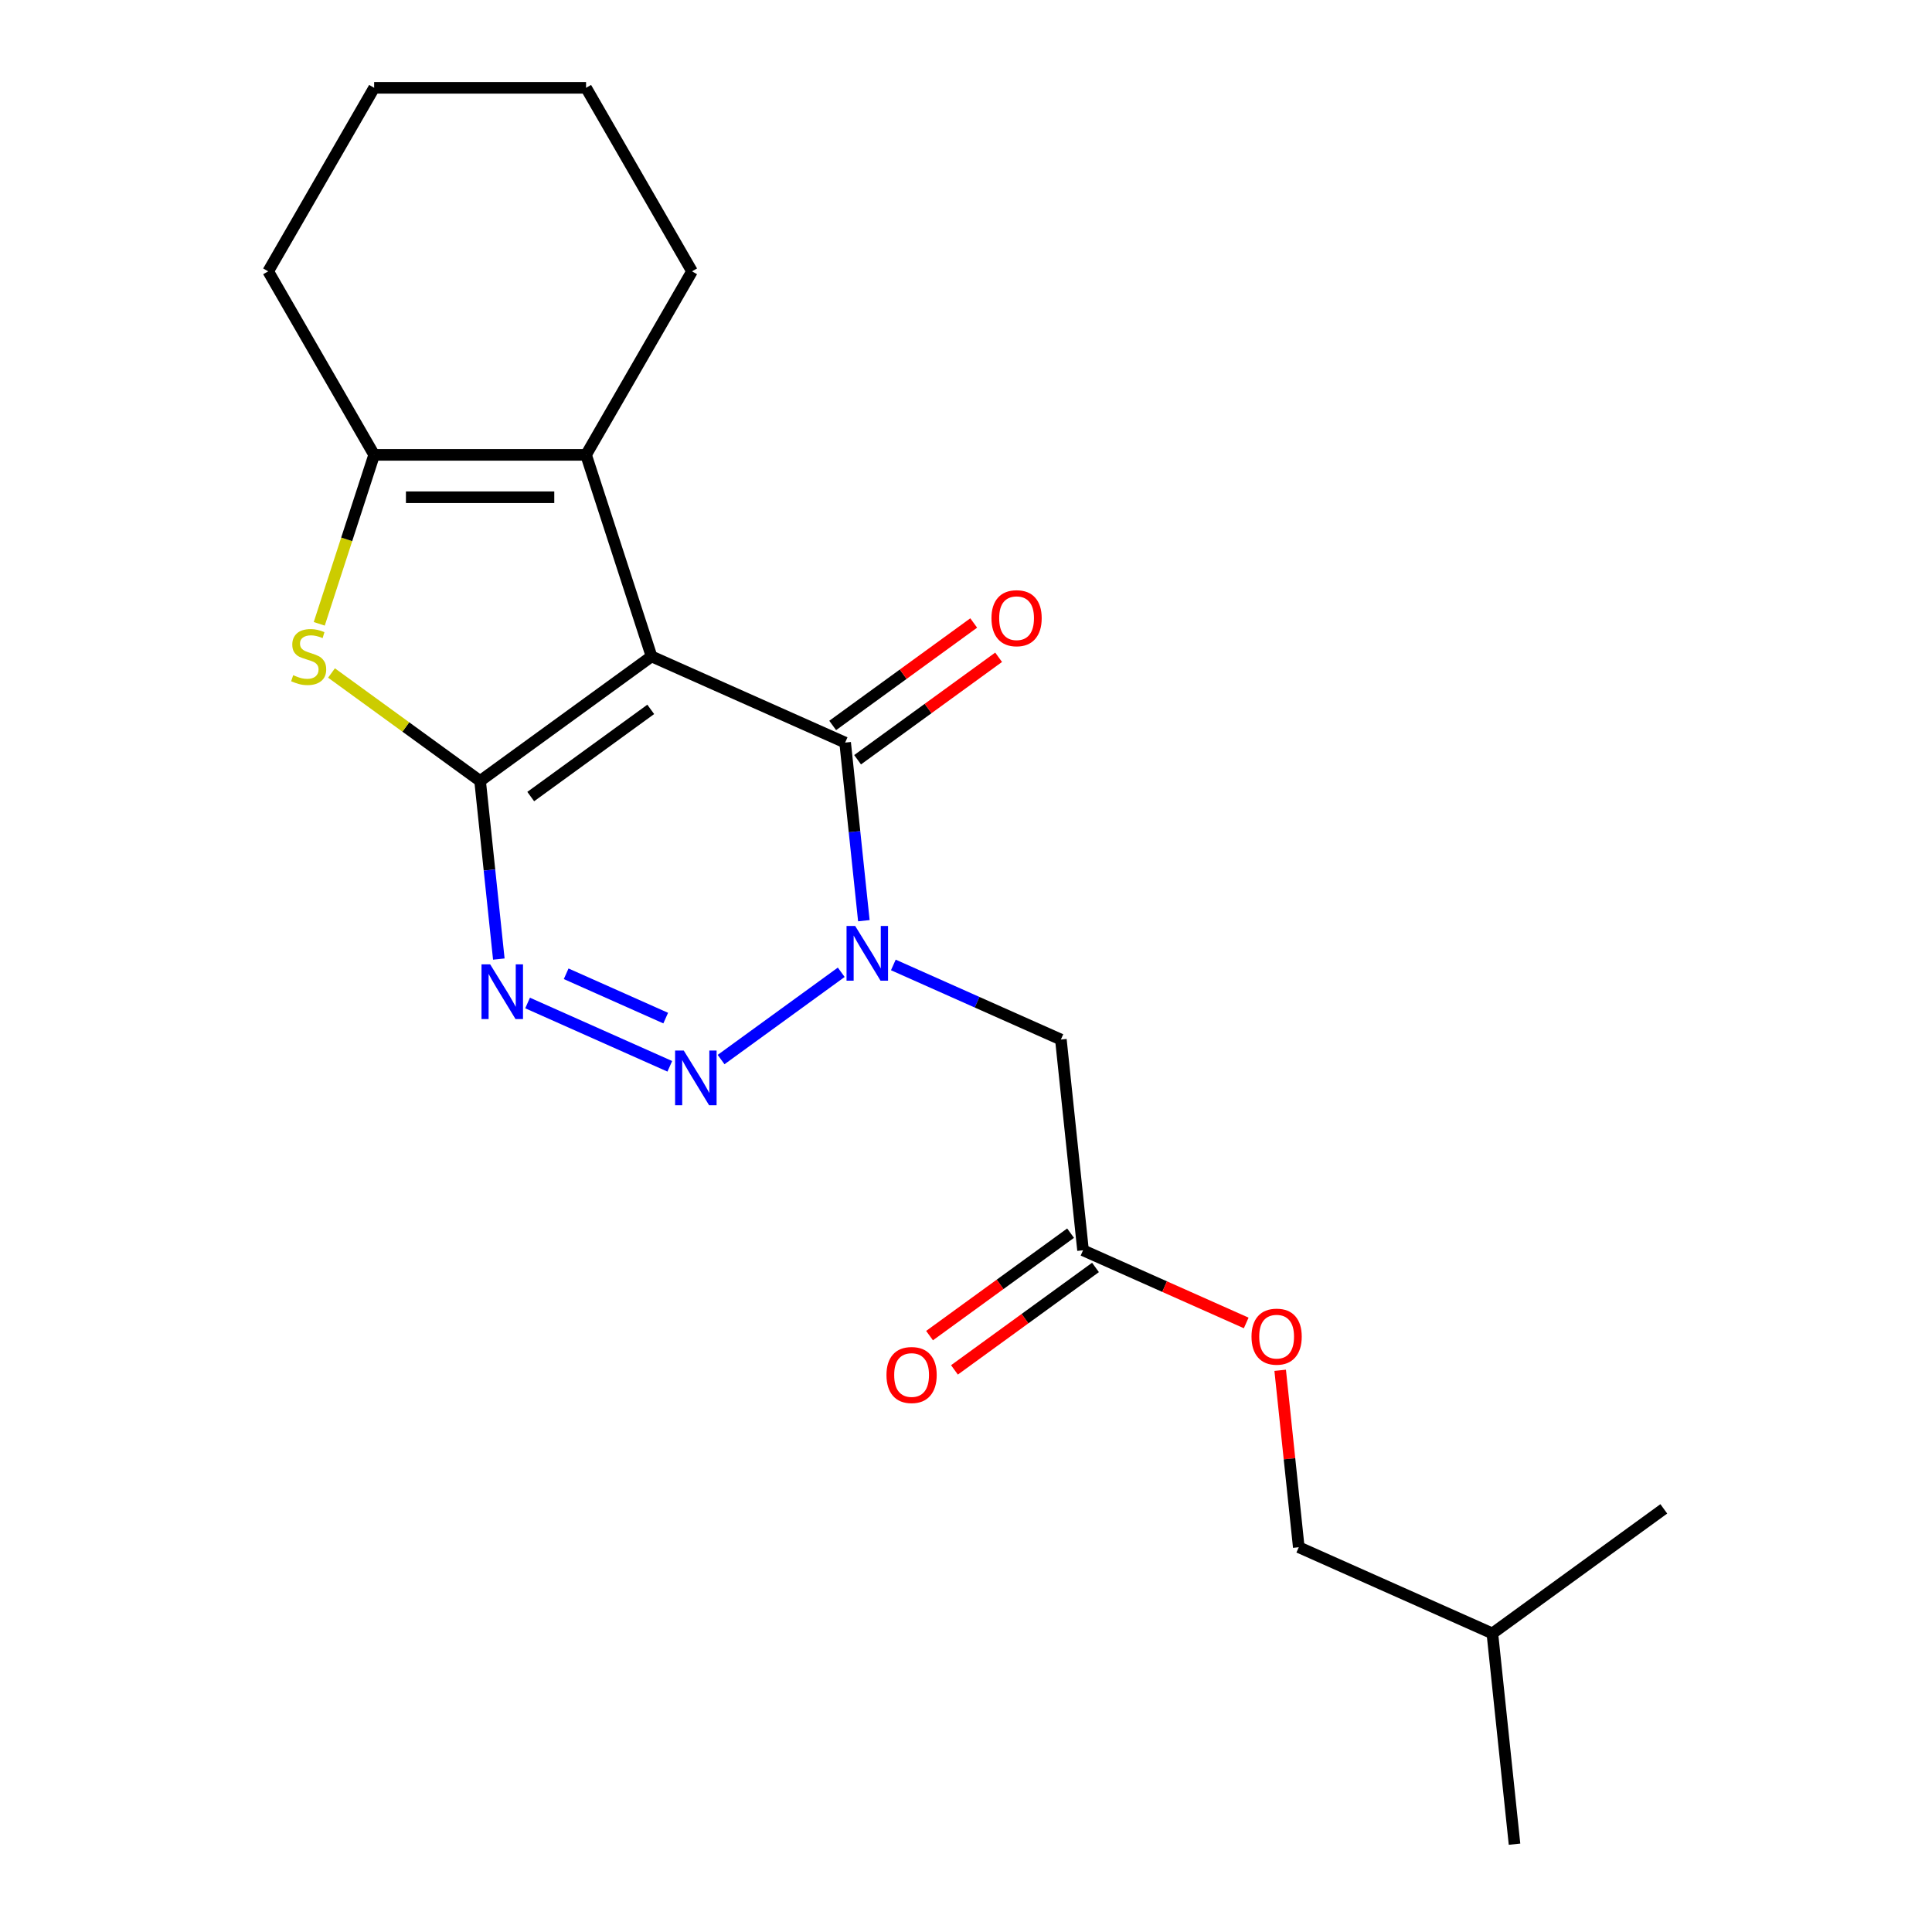 <?xml version='1.0' encoding='iso-8859-1'?>
<svg version='1.1' baseProfile='full'
              xmlns='http://www.w3.org/2000/svg'
                      xmlns:rdkit='http://www.rdkit.org/xml'
                      xmlns:xlink='http://www.w3.org/1999/xlink'
                  xml:space='preserve'
width='1000px' height='1000px' viewBox='0 0 1000 1000'>
<!-- END OF HEADER -->
<rect style='opacity:1.0;fill:#FFFFFF;stroke:none' width='1000' height='1000' x='0' y='0'> </rect>
<path class='bond-0' d='M 337.239,339.753 L 248.502,404.225' style='fill:none;fill-rule:evenodd;stroke:#000000;stroke-width:6px;stroke-linecap:butt;stroke-linejoin:miter;stroke-opacity:1' />
<path class='bond-0' d='M 336.823,367.171 L 274.706,412.302' style='fill:none;fill-rule:evenodd;stroke:#000000;stroke-width:6px;stroke-linecap:butt;stroke-linejoin:miter;stroke-opacity:1' />
<path class='bond-4' d='M 337.239,339.753 L 437.442,384.366' style='fill:none;fill-rule:evenodd;stroke:#000000;stroke-width:6px;stroke-linecap:butt;stroke-linejoin:miter;stroke-opacity:1' />
<path class='bond-6' d='M 337.239,339.753 L 303.344,235.436' style='fill:none;fill-rule:evenodd;stroke:#000000;stroke-width:6px;stroke-linecap:butt;stroke-linejoin:miter;stroke-opacity:1' />
<path class='bond-3' d='M 248.502,404.225 L 253.346,450.316' style='fill:none;fill-rule:evenodd;stroke:#000000;stroke-width:6px;stroke-linecap:butt;stroke-linejoin:miter;stroke-opacity:1' />
<path class='bond-3' d='M 253.346,450.316 L 258.19,496.408' style='fill:none;fill-rule:evenodd;stroke:#0000FF;stroke-width:6px;stroke-linecap:butt;stroke-linejoin:miter;stroke-opacity:1' />
<path class='bond-5' d='M 248.502,404.225 L 210.044,376.284' style='fill:none;fill-rule:evenodd;stroke:#000000;stroke-width:6px;stroke-linecap:butt;stroke-linejoin:miter;stroke-opacity:1' />
<path class='bond-5' d='M 210.044,376.284 L 171.586,348.342' style='fill:none;fill-rule:evenodd;stroke:#CCCC00;stroke-width:6px;stroke-linecap:butt;stroke-linejoin:miter;stroke-opacity:1' />
<path class='bond-1' d='M 447.131,476.549 L 442.286,430.458' style='fill:none;fill-rule:evenodd;stroke:#0000FF;stroke-width:6px;stroke-linecap:butt;stroke-linejoin:miter;stroke-opacity:1' />
<path class='bond-1' d='M 442.286,430.458 L 437.442,384.366' style='fill:none;fill-rule:evenodd;stroke:#000000;stroke-width:6px;stroke-linecap:butt;stroke-linejoin:miter;stroke-opacity:1' />
<path class='bond-2' d='M 435.425,503.247 L 373.235,548.43' style='fill:none;fill-rule:evenodd;stroke:#0000FF;stroke-width:6px;stroke-linecap:butt;stroke-linejoin:miter;stroke-opacity:1' />
<path class='bond-8' d='M 462.389,499.454 L 505.75,518.759' style='fill:none;fill-rule:evenodd;stroke:#0000FF;stroke-width:6px;stroke-linecap:butt;stroke-linejoin:miter;stroke-opacity:1' />
<path class='bond-8' d='M 505.75,518.759 L 549.11,538.064' style='fill:none;fill-rule:evenodd;stroke:#000000;stroke-width:6px;stroke-linecap:butt;stroke-linejoin:miter;stroke-opacity:1' />
<path class='bond-22' d='M 346.688,551.92 L 273.08,519.148' style='fill:none;fill-rule:evenodd;stroke:#0000FF;stroke-width:6px;stroke-linecap:butt;stroke-linejoin:miter;stroke-opacity:1' />
<path class='bond-22' d='M 344.569,526.964 L 293.044,504.023' style='fill:none;fill-rule:evenodd;stroke:#0000FF;stroke-width:6px;stroke-linecap:butt;stroke-linejoin:miter;stroke-opacity:1' />
<path class='bond-10' d='M 443.889,393.24 L 480.387,366.723' style='fill:none;fill-rule:evenodd;stroke:#000000;stroke-width:6px;stroke-linecap:butt;stroke-linejoin:miter;stroke-opacity:1' />
<path class='bond-10' d='M 480.387,366.723 L 516.885,340.206' style='fill:none;fill-rule:evenodd;stroke:#FF0000;stroke-width:6px;stroke-linecap:butt;stroke-linejoin:miter;stroke-opacity:1' />
<path class='bond-10' d='M 430.995,375.493 L 467.493,348.975' style='fill:none;fill-rule:evenodd;stroke:#000000;stroke-width:6px;stroke-linecap:butt;stroke-linejoin:miter;stroke-opacity:1' />
<path class='bond-10' d='M 467.493,348.975 L 503.99,322.458' style='fill:none;fill-rule:evenodd;stroke:#FF0000;stroke-width:6px;stroke-linecap:butt;stroke-linejoin:miter;stroke-opacity:1' />
<path class='bond-21' d='M 165.243,322.891 L 179.451,279.163' style='fill:none;fill-rule:evenodd;stroke:#CCCC00;stroke-width:6px;stroke-linecap:butt;stroke-linejoin:miter;stroke-opacity:1' />
<path class='bond-21' d='M 179.451,279.163 L 193.659,235.436' style='fill:none;fill-rule:evenodd;stroke:#000000;stroke-width:6px;stroke-linecap:butt;stroke-linejoin:miter;stroke-opacity:1' />
<path class='bond-7' d='M 303.344,235.436 L 193.659,235.436' style='fill:none;fill-rule:evenodd;stroke:#000000;stroke-width:6px;stroke-linecap:butt;stroke-linejoin:miter;stroke-opacity:1' />
<path class='bond-7' d='M 286.892,257.373 L 210.111,257.373' style='fill:none;fill-rule:evenodd;stroke:#000000;stroke-width:6px;stroke-linecap:butt;stroke-linejoin:miter;stroke-opacity:1' />
<path class='bond-13' d='M 303.344,235.436 L 358.187,140.445' style='fill:none;fill-rule:evenodd;stroke:#000000;stroke-width:6px;stroke-linecap:butt;stroke-linejoin:miter;stroke-opacity:1' />
<path class='bond-14' d='M 193.659,235.436 L 138.816,140.445' style='fill:none;fill-rule:evenodd;stroke:#000000;stroke-width:6px;stroke-linecap:butt;stroke-linejoin:miter;stroke-opacity:1' />
<path class='bond-9' d='M 549.11,538.064 L 560.576,647.149' style='fill:none;fill-rule:evenodd;stroke:#000000;stroke-width:6px;stroke-linecap:butt;stroke-linejoin:miter;stroke-opacity:1' />
<path class='bond-11' d='M 554.128,638.276 L 517.631,664.793' style='fill:none;fill-rule:evenodd;stroke:#000000;stroke-width:6px;stroke-linecap:butt;stroke-linejoin:miter;stroke-opacity:1' />
<path class='bond-11' d='M 517.631,664.793 L 481.133,691.31' style='fill:none;fill-rule:evenodd;stroke:#FF0000;stroke-width:6px;stroke-linecap:butt;stroke-linejoin:miter;stroke-opacity:1' />
<path class='bond-11' d='M 567.023,656.023 L 530.525,682.54' style='fill:none;fill-rule:evenodd;stroke:#000000;stroke-width:6px;stroke-linecap:butt;stroke-linejoin:miter;stroke-opacity:1' />
<path class='bond-11' d='M 530.525,682.54 L 494.027,709.057' style='fill:none;fill-rule:evenodd;stroke:#FF0000;stroke-width:6px;stroke-linecap:butt;stroke-linejoin:miter;stroke-opacity:1' />
<path class='bond-12' d='M 560.576,647.149 L 602.806,665.951' style='fill:none;fill-rule:evenodd;stroke:#000000;stroke-width:6px;stroke-linecap:butt;stroke-linejoin:miter;stroke-opacity:1' />
<path class='bond-12' d='M 602.806,665.951 L 645.036,684.754' style='fill:none;fill-rule:evenodd;stroke:#FF0000;stroke-width:6px;stroke-linecap:butt;stroke-linejoin:miter;stroke-opacity:1' />
<path class='bond-15' d='M 662.618,709.265 L 667.431,755.056' style='fill:none;fill-rule:evenodd;stroke:#FF0000;stroke-width:6px;stroke-linecap:butt;stroke-linejoin:miter;stroke-opacity:1' />
<path class='bond-15' d='M 667.431,755.056 L 672.244,800.847' style='fill:none;fill-rule:evenodd;stroke:#000000;stroke-width:6px;stroke-linecap:butt;stroke-linejoin:miter;stroke-opacity:1' />
<path class='bond-17' d='M 358.187,140.445 L 303.344,45.455' style='fill:none;fill-rule:evenodd;stroke:#000000;stroke-width:6px;stroke-linecap:butt;stroke-linejoin:miter;stroke-opacity:1' />
<path class='bond-23' d='M 138.816,140.445 L 193.659,45.455' style='fill:none;fill-rule:evenodd;stroke:#000000;stroke-width:6px;stroke-linecap:butt;stroke-linejoin:miter;stroke-opacity:1' />
<path class='bond-16' d='M 672.244,800.847 L 772.447,845.461' style='fill:none;fill-rule:evenodd;stroke:#000000;stroke-width:6px;stroke-linecap:butt;stroke-linejoin:miter;stroke-opacity:1' />
<path class='bond-19' d='M 772.447,845.461 L 783.912,954.545' style='fill:none;fill-rule:evenodd;stroke:#000000;stroke-width:6px;stroke-linecap:butt;stroke-linejoin:miter;stroke-opacity:1' />
<path class='bond-20' d='M 772.447,845.461 L 861.184,780.989' style='fill:none;fill-rule:evenodd;stroke:#000000;stroke-width:6px;stroke-linecap:butt;stroke-linejoin:miter;stroke-opacity:1' />
<path class='bond-18' d='M 303.344,45.455 L 193.659,45.455' style='fill:none;fill-rule:evenodd;stroke:#000000;stroke-width:6px;stroke-linecap:butt;stroke-linejoin:miter;stroke-opacity:1' />
<path  class='atom-2' d='M 442.647 479.291
L 451.927 494.291
Q 452.847 495.771, 454.327 498.451
Q 455.807 501.131, 455.887 501.291
L 455.887 479.291
L 459.647 479.291
L 459.647 507.611
L 455.767 507.611
L 445.807 491.211
Q 444.647 489.291, 443.407 487.091
Q 442.207 484.891, 441.847 484.211
L 441.847 507.611
L 438.167 507.611
L 438.167 479.291
L 442.647 479.291
' fill='#0000FF'/>
<path  class='atom-3' d='M 353.91 543.763
L 363.19 558.763
Q 364.11 560.243, 365.59 562.923
Q 367.07 565.603, 367.15 565.763
L 367.15 543.763
L 370.91 543.763
L 370.91 572.083
L 367.03 572.083
L 357.07 555.683
Q 355.91 553.763, 354.67 551.563
Q 353.47 549.363, 353.11 548.683
L 353.11 572.083
L 349.43 572.083
L 349.43 543.763
L 353.91 543.763
' fill='#0000FF'/>
<path  class='atom-4' d='M 253.707 499.15
L 262.987 514.15
Q 263.907 515.63, 265.387 518.31
Q 266.867 520.99, 266.947 521.15
L 266.947 499.15
L 270.707 499.15
L 270.707 527.47
L 266.827 527.47
L 256.867 511.07
Q 255.707 509.15, 254.467 506.95
Q 253.267 504.75, 252.907 504.07
L 252.907 527.47
L 249.227 527.47
L 249.227 499.15
L 253.707 499.15
' fill='#0000FF'/>
<path  class='atom-6' d='M 151.764 349.473
Q 152.084 349.593, 153.404 350.153
Q 154.724 350.713, 156.164 351.073
Q 157.644 351.393, 159.084 351.393
Q 161.764 351.393, 163.324 350.113
Q 164.884 348.793, 164.884 346.513
Q 164.884 344.953, 164.084 343.993
Q 163.324 343.033, 162.124 342.513
Q 160.924 341.993, 158.924 341.393
Q 156.404 340.633, 154.884 339.913
Q 153.404 339.193, 152.324 337.673
Q 151.284 336.153, 151.284 333.593
Q 151.284 330.033, 153.684 327.833
Q 156.124 325.633, 160.924 325.633
Q 164.204 325.633, 167.924 327.193
L 167.004 330.273
Q 163.604 328.873, 161.044 328.873
Q 158.284 328.873, 156.764 330.033
Q 155.244 331.153, 155.284 333.113
Q 155.284 334.633, 156.044 335.553
Q 156.844 336.473, 157.964 336.993
Q 159.124 337.513, 161.044 338.113
Q 163.604 338.913, 165.124 339.713
Q 166.644 340.513, 167.724 342.153
Q 168.844 343.753, 168.844 346.513
Q 168.844 350.433, 166.204 352.553
Q 163.604 354.633, 159.244 354.633
Q 156.724 354.633, 154.804 354.073
Q 152.924 353.553, 150.684 352.633
L 151.764 349.473
' fill='#CCCC00'/>
<path  class='atom-11' d='M 513.18 319.975
Q 513.18 313.175, 516.54 309.375
Q 519.9 305.575, 526.18 305.575
Q 532.46 305.575, 535.82 309.375
Q 539.18 313.175, 539.18 319.975
Q 539.18 326.855, 535.78 330.775
Q 532.38 334.655, 526.18 334.655
Q 519.94 334.655, 516.54 330.775
Q 513.18 326.895, 513.18 319.975
M 526.18 331.455
Q 530.5 331.455, 532.82 328.575
Q 535.18 325.655, 535.18 319.975
Q 535.18 314.415, 532.82 311.615
Q 530.5 308.775, 526.18 308.775
Q 521.86 308.775, 519.5 311.575
Q 517.18 314.375, 517.18 319.975
Q 517.18 325.695, 519.5 328.575
Q 521.86 331.455, 526.18 331.455
' fill='#FF0000'/>
<path  class='atom-12' d='M 458.838 711.701
Q 458.838 704.901, 462.198 701.101
Q 465.558 697.301, 471.838 697.301
Q 478.118 697.301, 481.478 701.101
Q 484.838 704.901, 484.838 711.701
Q 484.838 718.581, 481.438 722.501
Q 478.038 726.381, 471.838 726.381
Q 465.598 726.381, 462.198 722.501
Q 458.838 718.621, 458.838 711.701
M 471.838 723.181
Q 476.158 723.181, 478.478 720.301
Q 480.838 717.381, 480.838 711.701
Q 480.838 706.141, 478.478 703.341
Q 476.158 700.501, 471.838 700.501
Q 467.518 700.501, 465.158 703.301
Q 462.838 706.101, 462.838 711.701
Q 462.838 717.421, 465.158 720.301
Q 467.518 723.181, 471.838 723.181
' fill='#FF0000'/>
<path  class='atom-13' d='M 647.778 691.843
Q 647.778 685.043, 651.138 681.243
Q 654.498 677.443, 660.778 677.443
Q 667.058 677.443, 670.418 681.243
Q 673.778 685.043, 673.778 691.843
Q 673.778 698.723, 670.378 702.643
Q 666.978 706.523, 660.778 706.523
Q 654.538 706.523, 651.138 702.643
Q 647.778 698.763, 647.778 691.843
M 660.778 703.323
Q 665.098 703.323, 667.418 700.443
Q 669.778 697.523, 669.778 691.843
Q 669.778 686.283, 667.418 683.483
Q 665.098 680.643, 660.778 680.643
Q 656.458 680.643, 654.098 683.443
Q 651.778 686.243, 651.778 691.843
Q 651.778 697.563, 654.098 700.443
Q 656.458 703.323, 660.778 703.323
' fill='#FF0000'/>
</svg>
